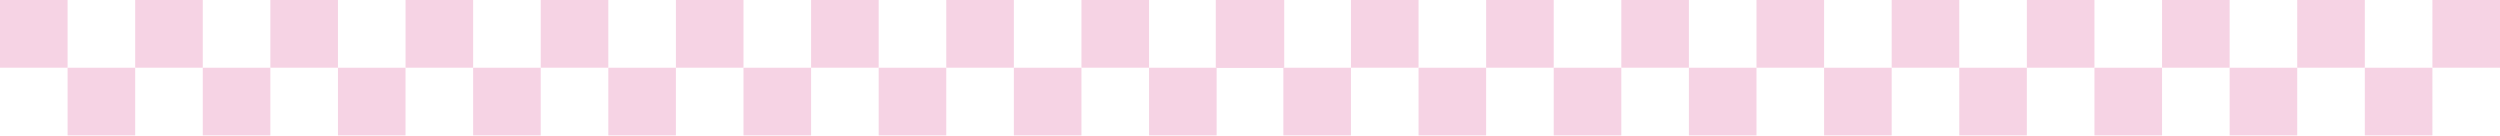 <svg xmlns="http://www.w3.org/2000/svg" width="1728" height="94" viewBox="0 0 1728 94" fill="none"><g clip-path="url(#clip0_61_3004)"><path d="M46.716 0H0V46.797H46.716V0Z" fill="#F6D3E4"></path><path d="M140.154 0H93.438V46.797H140.154V0Z" fill="#F6D3E4"></path><path d="M233.592 0H186.876V46.797H233.592V0Z" fill="#F6D3E4"></path><path d="M327.029 0H280.314V46.797H327.029V0Z" fill="#F6D3E4"></path><path d="M420.467 0H373.752V46.797H420.467V0Z" fill="#F6D3E4"></path><path d="M513.905 0H467.19V46.797H513.905V0Z" fill="#F6D3E4"></path><path d="M607.343 0H560.628V46.797H607.343V0Z" fill="#F6D3E4"></path><path d="M700.781 0H654.066V46.797H700.781V0Z" fill="#F6D3E4"></path><path d="M794.219 0H747.503V46.797H794.219V0Z" fill="#F6D3E4"></path><path d="M887.657 0H840.941V46.797H887.657V0Z" fill="#F6D3E4"></path><path d="M93.431 46.797H46.716V93.594H93.431V46.797Z" fill="#F6D3E4"></path><path d="M186.869 46.797H140.154V93.594H186.869V46.797Z" fill="#F6D3E4"></path><path d="M280.307 46.797H233.592V93.594H280.307V46.797Z" fill="#F6D3E4"></path><path d="M373.745 46.797H327.03V93.594H373.745V46.797Z" fill="#F6D3E4"></path><path d="M467.183 46.797H420.468V93.594H467.183V46.797Z" fill="#F6D3E4"></path><path d="M560.621 46.797H513.906V93.594H560.621V46.797Z" fill="#F6D3E4"></path><path d="M654.059 46.797H607.343V93.594H654.059V46.797Z" fill="#F6D3E4"></path><path d="M747.497 46.797H700.781V93.594H747.497V46.797Z" fill="#F6D3E4"></path><path d="M840.935 46.797H794.219V93.594H840.935V46.797Z" fill="#F6D3E4"></path></g><g clip-path="url(#clip1_61_3004)"><path d="M887.058 0H840.343V46.797H887.058V0Z" fill="#F6D3E4"></path><path d="M980.496 0H933.781V46.797H980.496V0Z" fill="#F6D3E4"></path><path d="M1073.93 0H1027.22V46.797H1073.93V0Z" fill="#F6D3E4"></path><path d="M1167.37 0H1120.66V46.797H1167.37V0Z" fill="#F6D3E4"></path><path d="M1260.81 0H1214.09V46.797H1260.81V0Z" fill="#F6D3E4"></path><path d="M1354.25 0H1307.53V46.797H1354.25V0Z" fill="#F6D3E4"></path><path d="M1447.69 0H1400.97V46.797H1447.69V0Z" fill="#F6D3E4"></path><path d="M1541.12 0H1494.41V46.797H1541.12V0Z" fill="#F6D3E4"></path><path d="M1634.56 0H1587.85V46.797H1634.56V0Z" fill="#F6D3E4"></path><path d="M1728 0H1681.28V46.797H1728V0Z" fill="#F6D3E4"></path><path d="M933.774 46.797H887.059V93.594H933.774V46.797Z" fill="#F6D3E4"></path><path d="M1027.21 46.797H980.496V93.594H1027.21V46.797Z" fill="#F6D3E4"></path><path d="M1120.65 46.797H1073.93V93.594H1120.65V46.797Z" fill="#F6D3E4"></path><path d="M1214.09 46.797H1167.37V93.594H1214.09V46.797Z" fill="#F6D3E4"></path><path d="M1307.53 46.797H1260.81V93.594H1307.53V46.797Z" fill="#F6D3E4"></path><path d="M1400.96 46.797H1354.25V93.594H1400.96V46.797Z" fill="#F6D3E4"></path><path d="M1494.4 46.797H1447.69V93.594H1494.4V46.797Z" fill="#F6D3E4"></path><path d="M1587.84 46.797H1541.12V93.594H1587.84V46.797Z" fill="#F6D3E4"></path><path d="M1681.28 46.797H1634.56V93.594H1681.28V46.797Z" fill="#F6D3E4"></path></g><defs><clipPath id="clip0_61_3004"><rect width="887.657" height="93.6" fill="white"></rect></clipPath><clipPath id="clip1_61_3004"><rect width="887.657" height="93.6" fill="white" transform="translate(840.343)"></rect></clipPath></defs></svg>